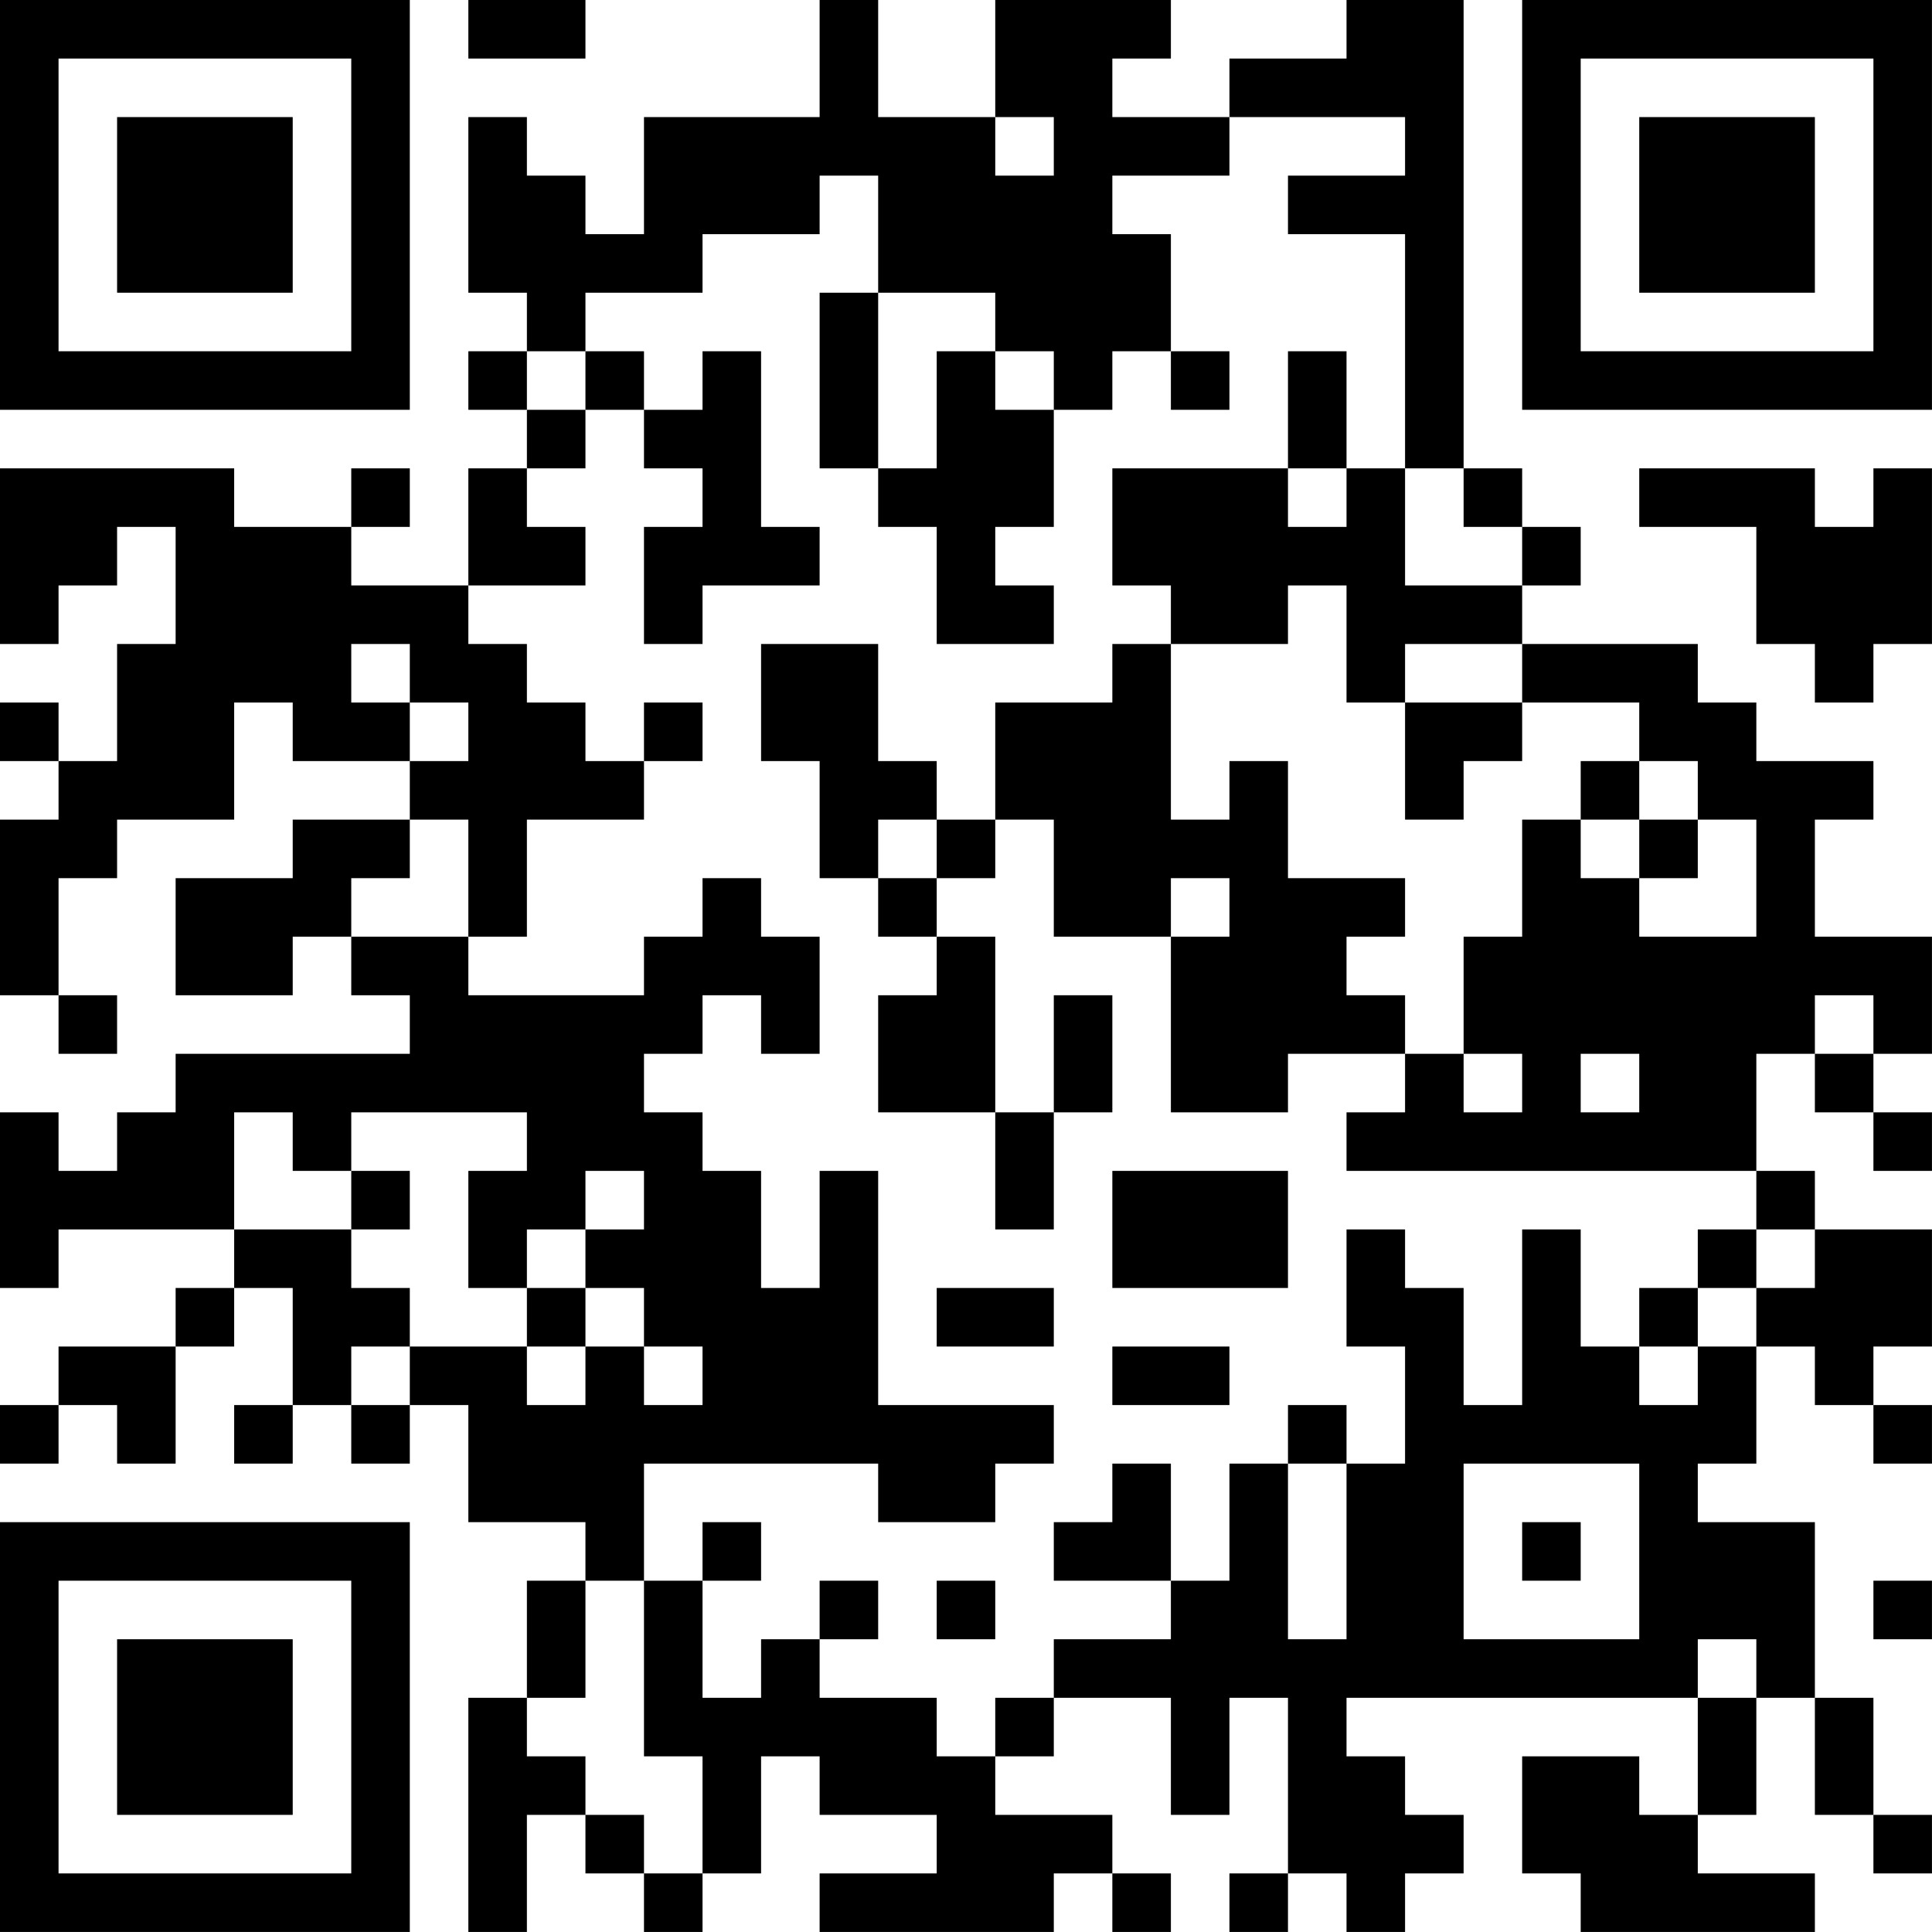 <?xml version="1.0" encoding="UTF-8"?>
<svg xmlns="http://www.w3.org/2000/svg" version="1.1" width="400" height="400" viewBox="0 0 400 400"><rect x="0" y="0" width="400" height="400" fill="#ffffff"/><g transform="scale(12.121)"><g transform="translate(0,0)"><path fill-rule="evenodd" d="M8 0L8 1L10 1L10 0ZM14 0L14 2L11 2L11 4L10 4L10 3L9 3L9 2L8 2L8 5L9 5L9 6L8 6L8 7L9 7L9 8L8 8L8 10L6 10L6 9L7 9L7 8L6 8L6 9L4 9L4 8L0 8L0 11L1 11L1 10L2 10L2 9L3 9L3 11L2 11L2 13L1 13L1 12L0 12L0 13L1 13L1 14L0 14L0 17L1 17L1 18L2 18L2 17L1 17L1 15L2 15L2 14L4 14L4 12L5 12L5 13L7 13L7 14L5 14L5 15L3 15L3 17L5 17L5 16L6 16L6 17L7 17L7 18L3 18L3 19L2 19L2 20L1 20L1 19L0 19L0 22L1 22L1 21L4 21L4 22L3 22L3 23L1 23L1 24L0 24L0 25L1 25L1 24L2 24L2 25L3 25L3 23L4 23L4 22L5 22L5 24L4 24L4 25L5 25L5 24L6 24L6 25L7 25L7 24L8 24L8 26L10 26L10 27L9 27L9 29L8 29L8 33L9 33L9 31L10 31L10 32L11 32L11 33L12 33L12 32L13 32L13 30L14 30L14 31L16 31L16 32L14 32L14 33L18 33L18 32L19 32L19 33L20 33L20 32L19 32L19 31L17 31L17 30L18 30L18 29L20 29L20 31L21 31L21 29L22 29L22 32L21 32L21 33L22 33L22 32L23 32L23 33L24 33L24 32L25 32L25 31L24 31L24 30L23 30L23 29L29 29L29 31L28 31L28 30L26 30L26 32L27 32L27 33L31 33L31 32L29 32L29 31L30 31L30 29L31 29L31 31L32 31L32 32L33 32L33 31L32 31L32 29L31 29L31 26L29 26L29 25L30 25L30 23L31 23L31 24L32 24L32 25L33 25L33 24L32 24L32 23L33 23L33 21L31 21L31 20L30 20L30 18L31 18L31 19L32 19L32 20L33 20L33 19L32 19L32 18L33 18L33 16L31 16L31 14L32 14L32 13L30 13L30 12L29 12L29 11L26 11L26 10L27 10L27 9L26 9L26 8L25 8L25 0L23 0L23 1L21 1L21 2L19 2L19 1L20 1L20 0L17 0L17 2L15 2L15 0ZM17 2L17 3L18 3L18 2ZM21 2L21 3L19 3L19 4L20 4L20 6L19 6L19 7L18 7L18 6L17 6L17 5L15 5L15 3L14 3L14 4L12 4L12 5L10 5L10 6L9 6L9 7L10 7L10 8L9 8L9 9L10 9L10 10L8 10L8 11L9 11L9 12L10 12L10 13L11 13L11 14L9 14L9 16L8 16L8 14L7 14L7 15L6 15L6 16L8 16L8 17L11 17L11 16L12 16L12 15L13 15L13 16L14 16L14 18L13 18L13 17L12 17L12 18L11 18L11 19L12 19L12 20L13 20L13 22L14 22L14 20L15 20L15 24L18 24L18 25L17 25L17 26L15 26L15 25L11 25L11 27L10 27L10 29L9 29L9 30L10 30L10 31L11 31L11 32L12 32L12 30L11 30L11 27L12 27L12 29L13 29L13 28L14 28L14 29L16 29L16 30L17 30L17 29L18 29L18 28L20 28L20 27L21 27L21 25L22 25L22 28L23 28L23 25L24 25L24 23L23 23L23 21L24 21L24 22L25 22L25 24L26 24L26 21L27 21L27 23L28 23L28 24L29 24L29 23L30 23L30 22L31 22L31 21L30 21L30 20L23 20L23 19L24 19L24 18L25 18L25 19L26 19L26 18L25 18L25 16L26 16L26 14L27 14L27 15L28 15L28 16L30 16L30 14L29 14L29 13L28 13L28 12L26 12L26 11L24 11L24 12L23 12L23 10L22 10L22 11L20 11L20 10L19 10L19 8L22 8L22 9L23 9L23 8L24 8L24 10L26 10L26 9L25 9L25 8L24 8L24 4L22 4L22 3L24 3L24 2ZM14 5L14 8L15 8L15 9L16 9L16 11L18 11L18 10L17 10L17 9L18 9L18 7L17 7L17 6L16 6L16 8L15 8L15 5ZM10 6L10 7L11 7L11 8L12 8L12 9L11 9L11 11L12 11L12 10L14 10L14 9L13 9L13 6L12 6L12 7L11 7L11 6ZM20 6L20 7L21 7L21 6ZM22 6L22 8L23 8L23 6ZM28 8L28 9L30 9L30 11L31 11L31 12L32 12L32 11L33 11L33 8L32 8L32 9L31 9L31 8ZM6 11L6 12L7 12L7 13L8 13L8 12L7 12L7 11ZM13 11L13 13L14 13L14 15L15 15L15 16L16 16L16 17L15 17L15 19L17 19L17 21L18 21L18 19L19 19L19 17L18 17L18 19L17 19L17 16L16 16L16 15L17 15L17 14L18 14L18 16L20 16L20 19L22 19L22 18L24 18L24 17L23 17L23 16L24 16L24 15L22 15L22 13L21 13L21 14L20 14L20 11L19 11L19 12L17 12L17 14L16 14L16 13L15 13L15 11ZM11 12L11 13L12 13L12 12ZM24 12L24 14L25 14L25 13L26 13L26 12ZM27 13L27 14L28 14L28 15L29 15L29 14L28 14L28 13ZM15 14L15 15L16 15L16 14ZM20 15L20 16L21 16L21 15ZM31 17L31 18L32 18L32 17ZM27 18L27 19L28 19L28 18ZM4 19L4 21L6 21L6 22L7 22L7 23L6 23L6 24L7 24L7 23L9 23L9 24L10 24L10 23L11 23L11 24L12 24L12 23L11 23L11 22L10 22L10 21L11 21L11 20L10 20L10 21L9 21L9 22L8 22L8 20L9 20L9 19L6 19L6 20L5 20L5 19ZM6 20L6 21L7 21L7 20ZM19 20L19 22L22 22L22 20ZM29 21L29 22L28 22L28 23L29 23L29 22L30 22L30 21ZM9 22L9 23L10 23L10 22ZM16 22L16 23L18 23L18 22ZM19 23L19 24L21 24L21 23ZM22 24L22 25L23 25L23 24ZM19 25L19 26L18 26L18 27L20 27L20 25ZM25 25L25 28L28 28L28 25ZM12 26L12 27L13 27L13 26ZM26 26L26 27L27 27L27 26ZM14 27L14 28L15 28L15 27ZM16 27L16 28L17 28L17 27ZM32 27L32 28L33 28L33 27ZM29 28L29 29L30 29L30 28ZM0 0L0 7L7 7L7 0ZM1 1L1 6L6 6L6 1ZM2 2L2 5L5 5L5 2ZM26 0L26 7L33 7L33 0ZM27 1L27 6L32 6L32 1ZM28 2L28 5L31 5L31 2ZM0 26L0 33L7 33L7 26ZM1 27L1 32L6 32L6 27ZM2 28L2 31L5 31L5 28Z" fill="#000000"/></g></g></svg>
